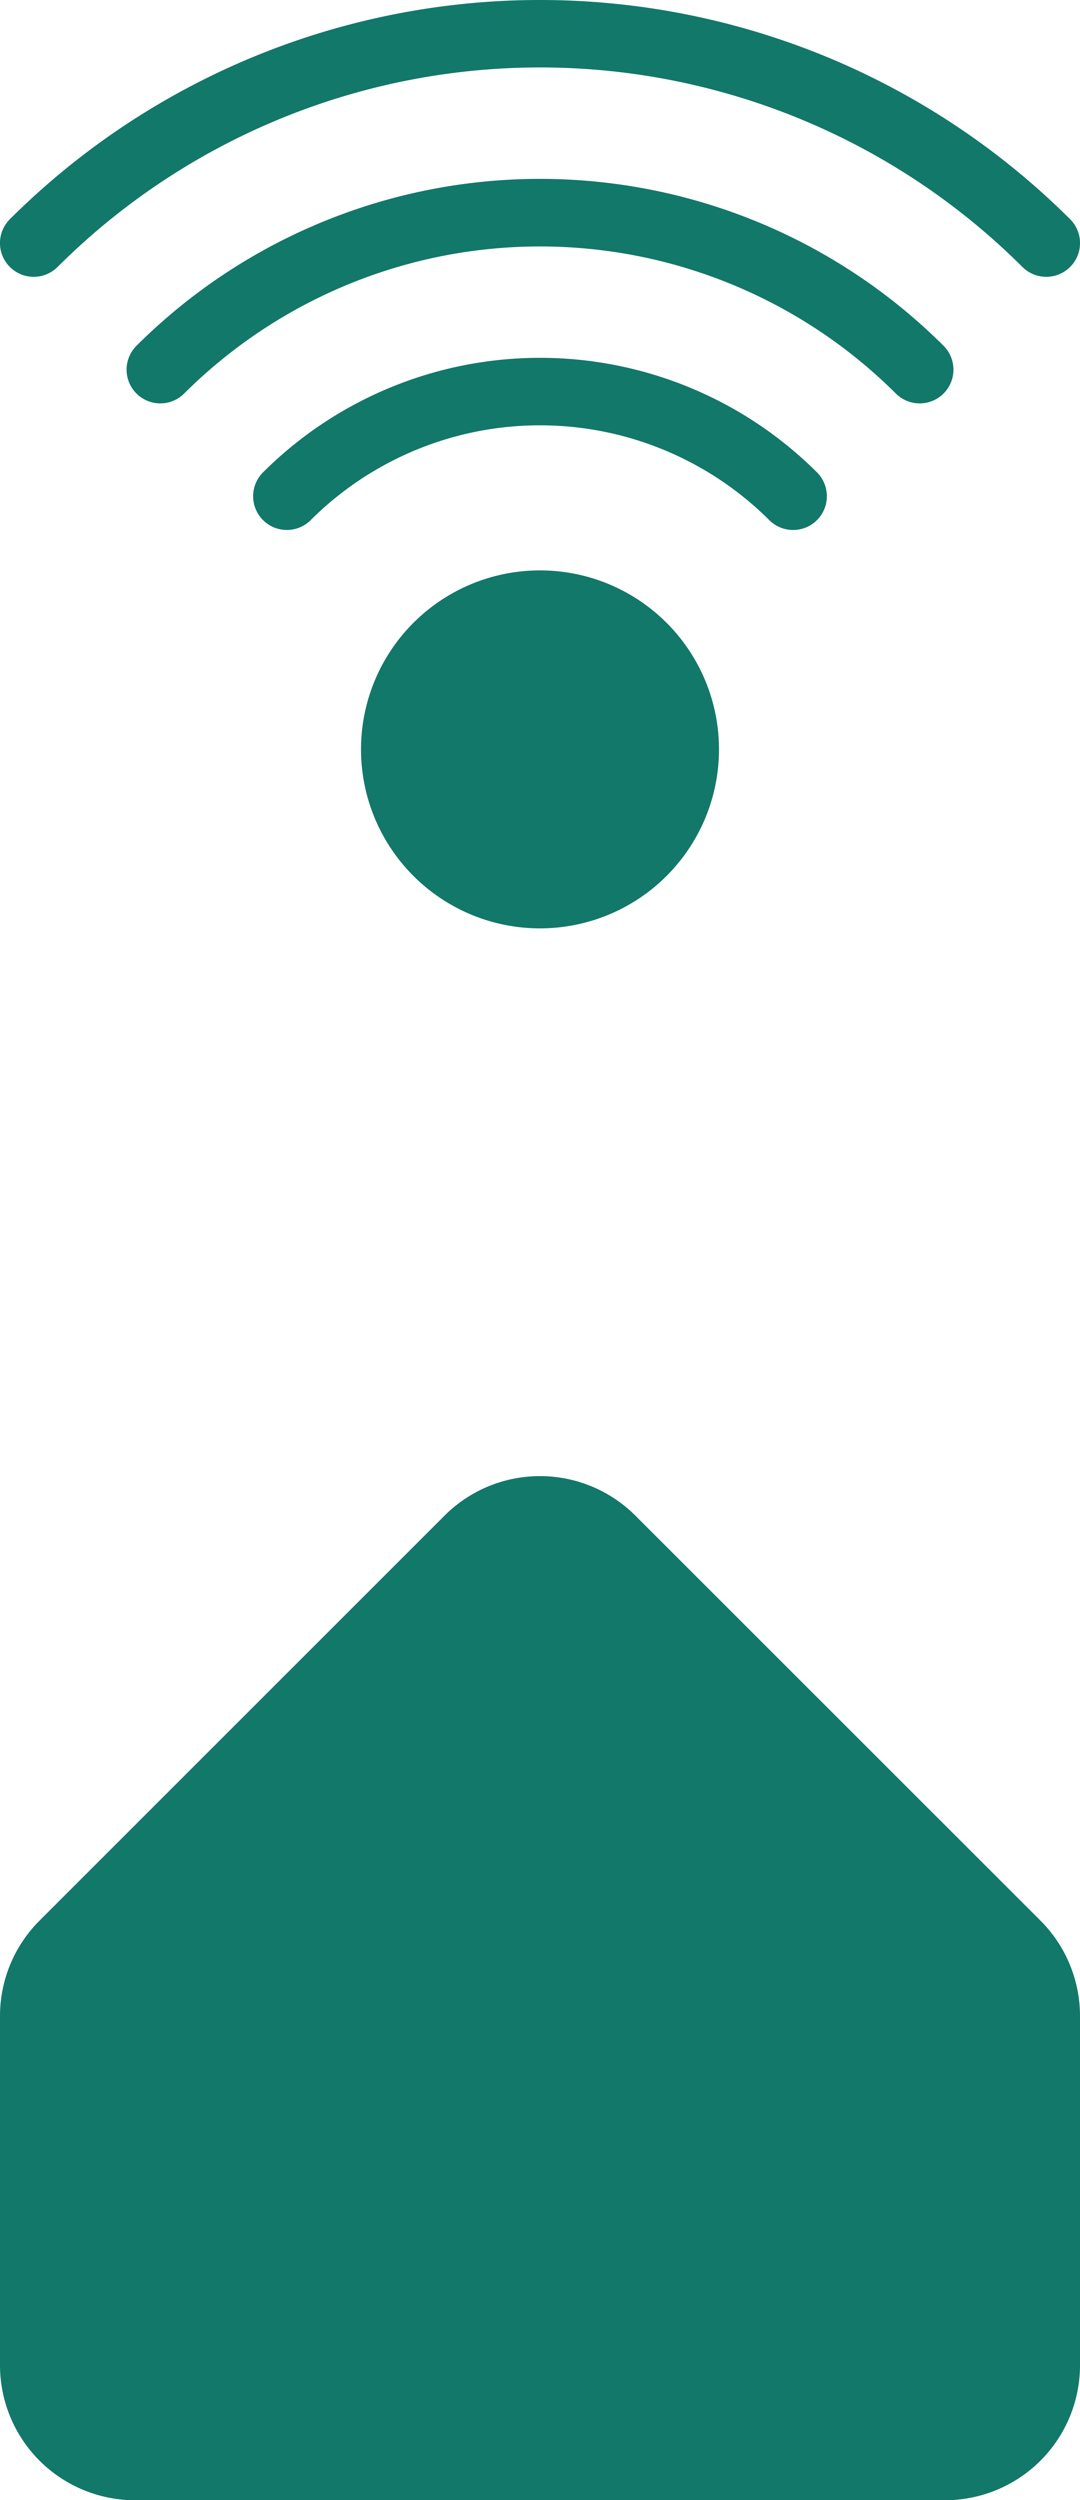 <svg xmlns="http://www.w3.org/2000/svg" xmlns:xlink="http://www.w3.org/1999/xlink" width="30" height="69.446" viewBox="0 0 30 69.446">
  <defs>
    <clipPath id="clip-path">
      <rect id="Rectangle_603" data-name="Rectangle 603" width="30" height="28.447" fill="#127869"/>
    </clipPath>
    <clipPath id="clip-path-2">
      <rect id="Rectangle_611" data-name="Rectangle 611" width="30" height="25.787" fill="#127869"/>
    </clipPath>
  </defs>
  <g id="Group_2057" data-name="Group 2057" transform="translate(-145 -10890)">
    <g id="Group_418" data-name="Group 418" transform="translate(145 10931)">
      <g id="Group_409" data-name="Group 409" transform="translate(0 0)" clip-path="url(#clip-path)">
        <path id="Path_375" data-name="Path 375" d="M0,24.7V15a3.749,3.749,0,0,1,1.1-2.652L12.349,1.1a3.749,3.749,0,0,1,5.3,0L28.9,12.348A3.749,3.749,0,0,1,30,15v9.7a3.75,3.75,0,0,1-3.75,3.75H3.75A3.75,3.75,0,0,1,0,24.7" transform="translate(0 0)" fill="#127869"/>
      </g>
    </g>
    <g id="Group_420" data-name="Group 420" transform="translate(145 10890)">
      <g id="Group_419" data-name="Group 419" transform="translate(0 0)" clip-path="url(#clip-path-2)">
        <path id="Path_377" data-name="Path 377" d="M15.669,16.9a4.972,4.972,0,1,0,4.972,4.972A4.971,4.971,0,0,0,15.669,16.9" transform="translate(-0.669 -1.056)" fill="#127869"/>
        <path id="Path_378" data-name="Path 378" d="M7.775,13.783A.937.937,0,1,0,9.1,15.109a9.019,9.019,0,0,1,12.737,0,.937.937,0,0,0,1.326-1.326,10.894,10.894,0,0,0-15.388,0" transform="translate(-0.469 -0.662)" fill="#127869"/>
        <path id="Path_379" data-name="Path 379" d="M4.025,9.936A.937.937,0,0,0,5.35,11.262a14,14,0,0,1,19.768,0,.937.937,0,0,0,1.326-1.326,15.869,15.869,0,0,0-22.419,0" transform="translate(-0.234 -0.331)" fill="#127869"/>
        <path id="Path_380" data-name="Path 380" d="M29.725,6.089a20.85,20.85,0,0,0-29.451,0A.937.937,0,0,0,1.6,7.415a18.972,18.972,0,0,1,26.8,0,.937.937,0,0,0,1.326-1.326" transform="translate(0 0)" fill="#127869"/>
      </g>
    </g>
  </g>
</svg>
